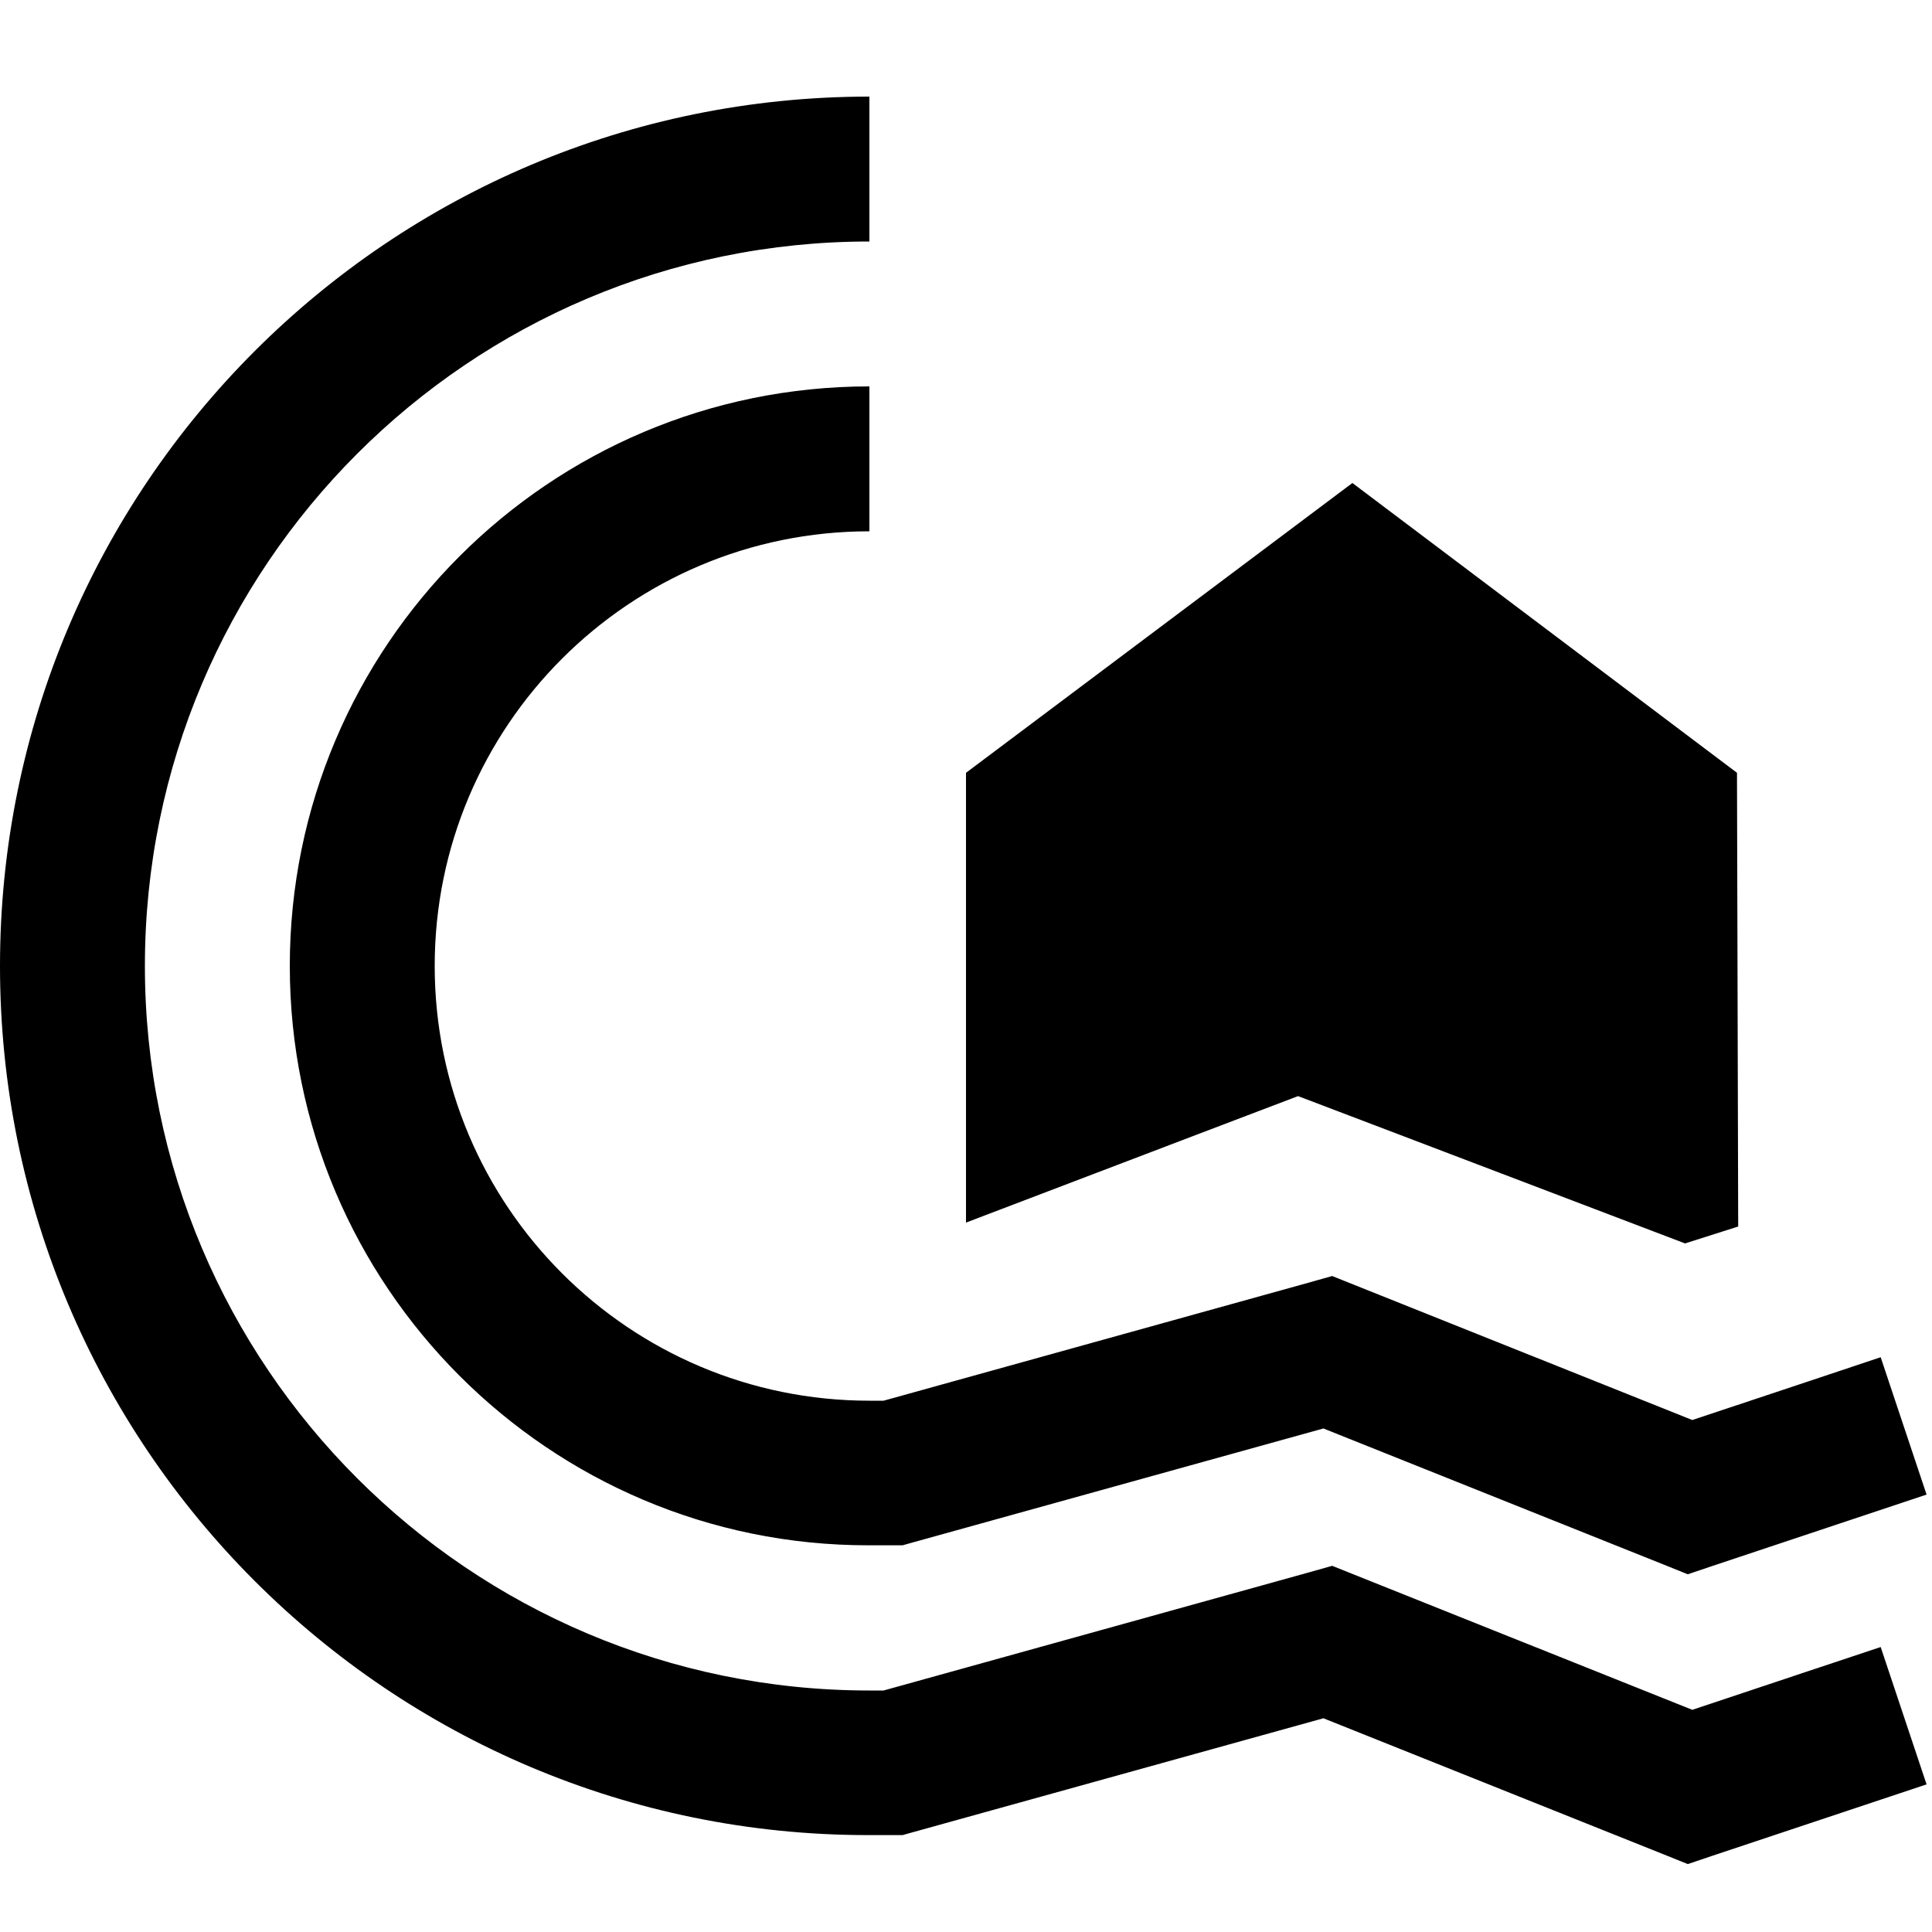 <svg xmlns="http://www.w3.org/2000/svg" viewBox="0 0 640 640"><!--! Font Awesome Pro 7.1.0 by @fontawesome - https://fontawesome.com License - https://fontawesome.com/license (Commercial License) Copyright 2025 Fonticons, Inc. --><path fill="currentColor" d="M0 320C0 160.9 128.9 32 288 32L288 80C155.5 80 48 187.5 48 320C48 452.5 155.5 560 288 560L292.7 560L433.5 520.9L441.3 518.7L448.8 521.7L560.6 566.4C589.9 556.6 610.7 549.7 623 545.6L638.2 591.1C627.2 594.8 603.6 602.6 567.4 614.7L559.1 617.5L550.9 614.2L438.4 569.2L302.2 607L299 607.9L287.7 607.9C128.9 608 0 479.1 0 320zM288 128L288 176C208.5 176 144 240.5 144 320C144 399.5 208.5 464 288 464L292.7 464L433.5 424.9L441.3 422.7L448.8 425.7L560.6 470.4C589.8 460.7 610.7 453.7 623 449.6L638.2 495.1C627.2 498.8 603.6 506.6 567.4 518.7L559.1 521.5L550.9 518.2L438.4 473.2L302.2 511L299 511.9L287.7 511.9C182 512 96 426 96 320C96 214 182 128 288 128zM448 160L575.4 256L575.8 406.3L558.2 411.9C477 381 434.3 364.7 430 363.1C422.7 365.9 386 379.8 320 405L320 256L448 160z"/></svg>